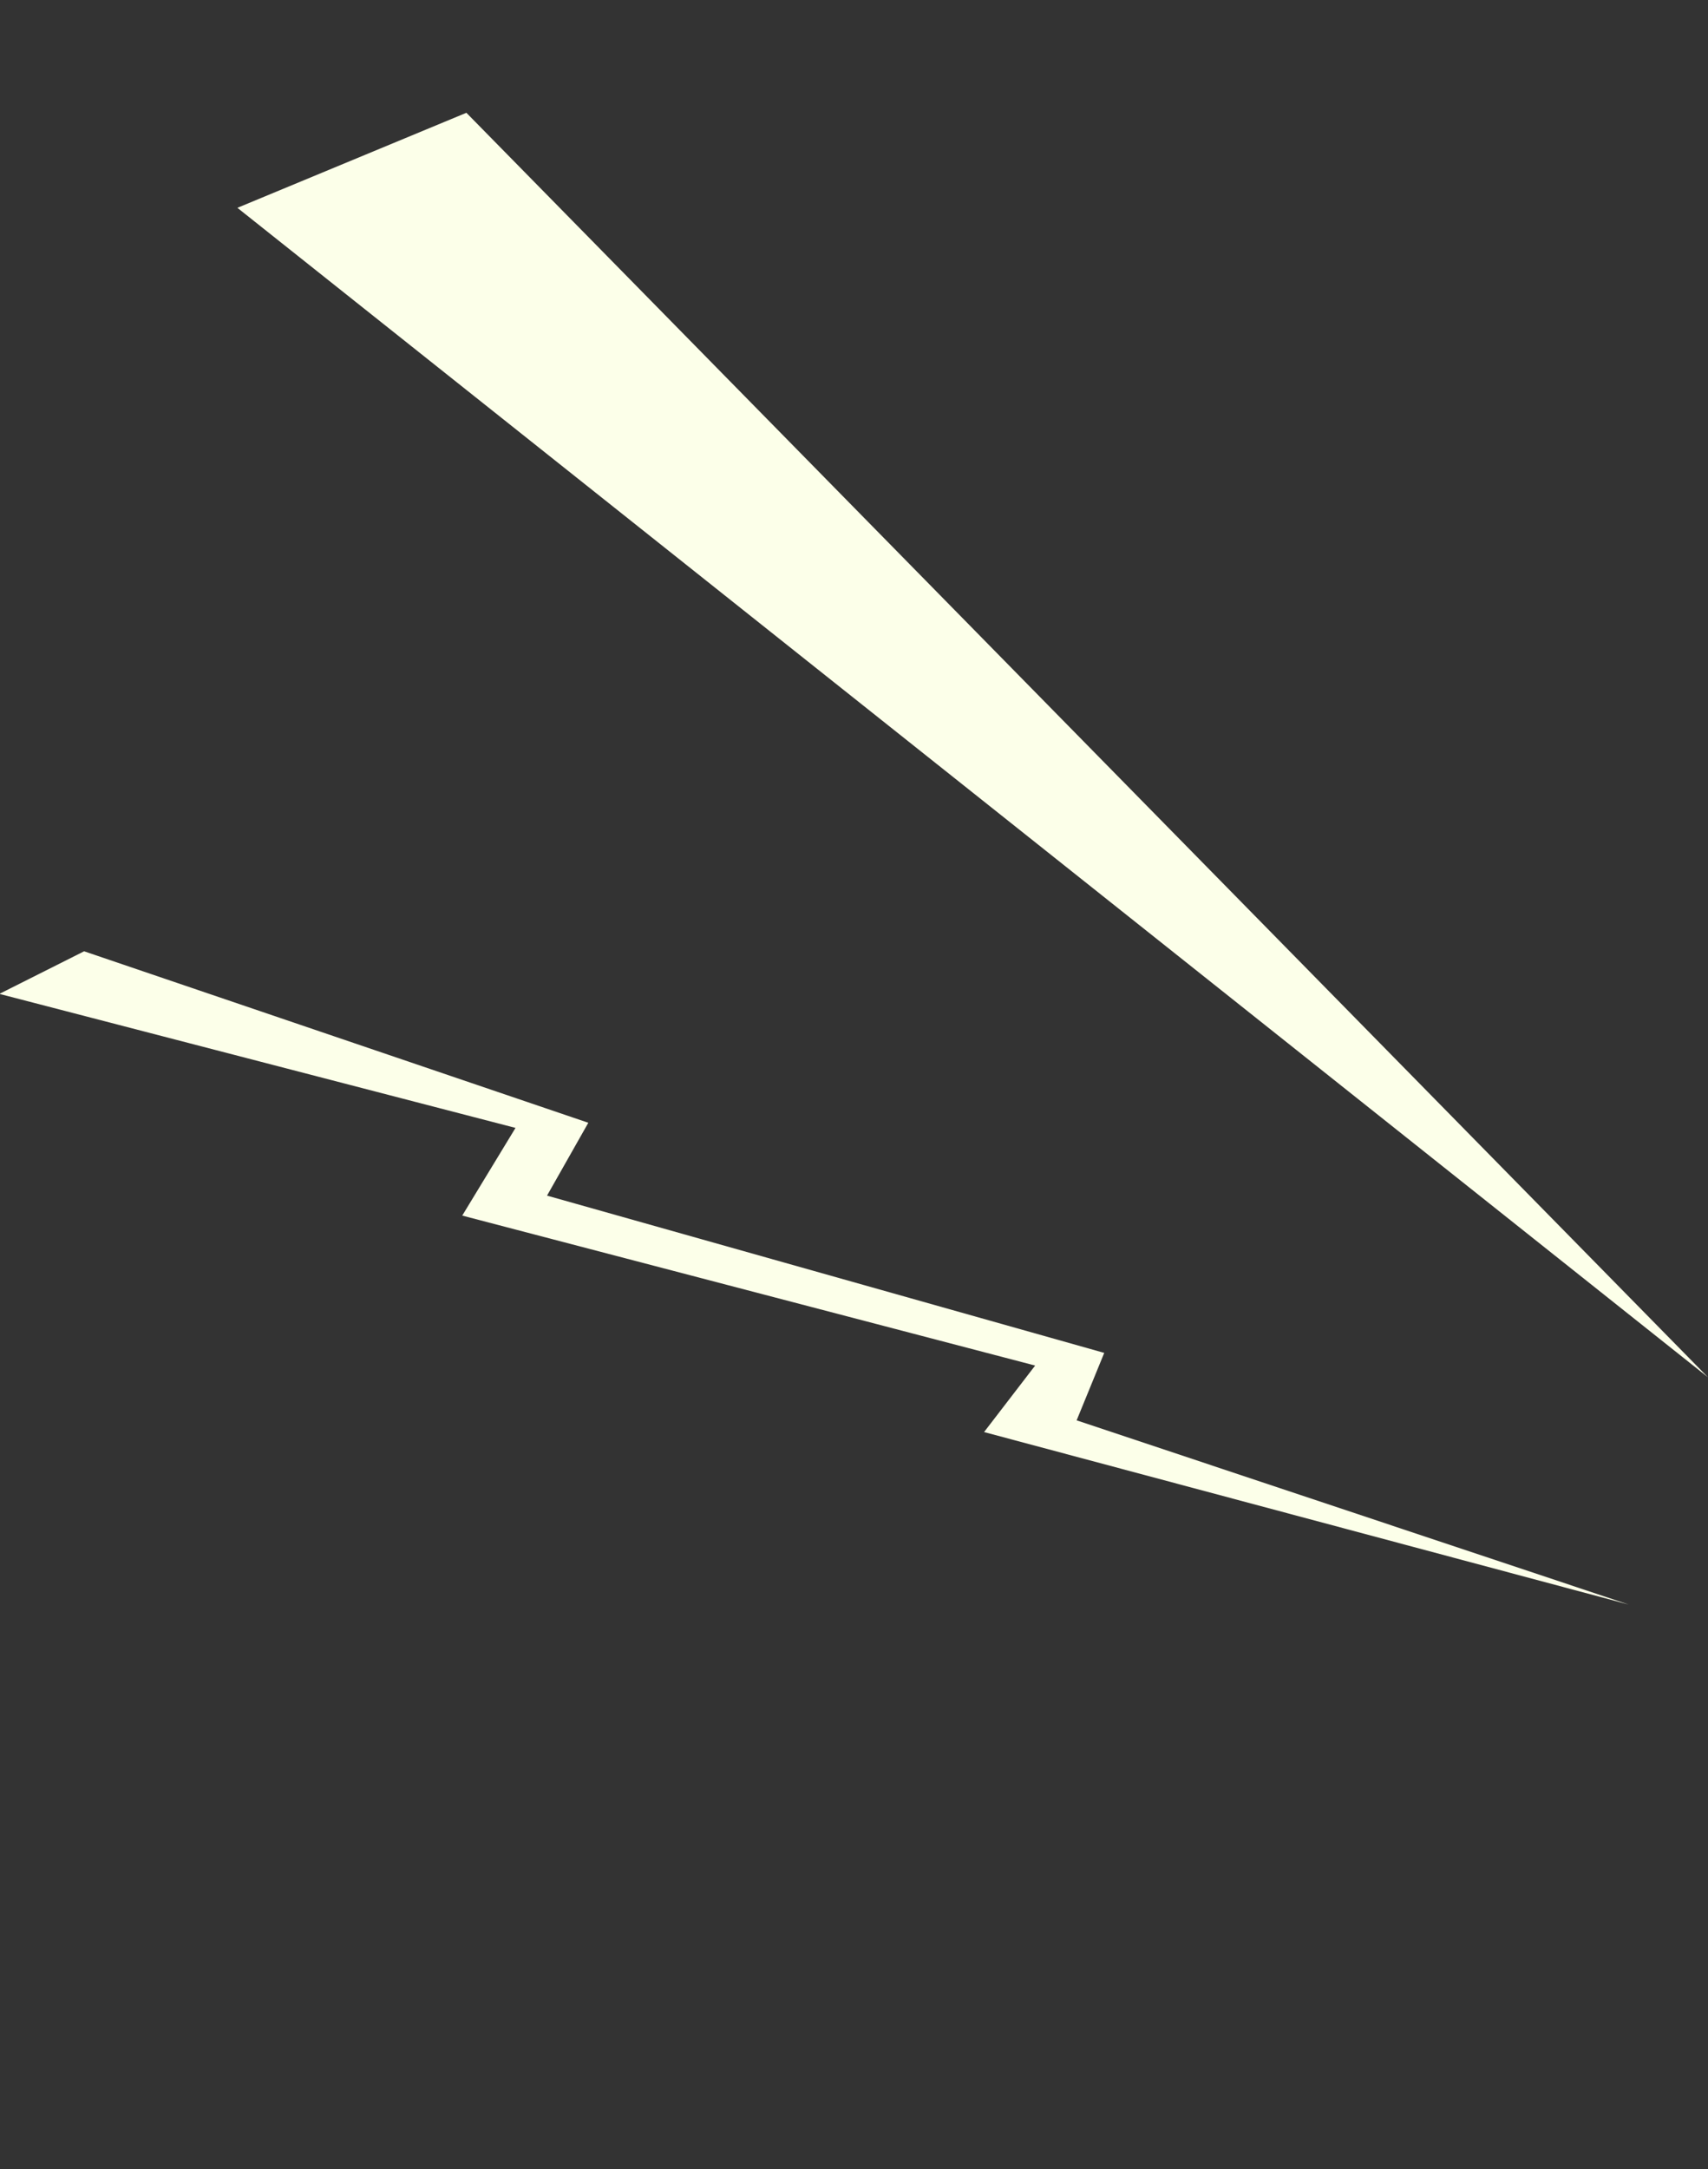 <svg xmlns="http://www.w3.org/2000/svg" width="1290.32" height="1638.432" viewBox="0 0 1290.32 1638.432"><rect x="0" y="0" width="1290.32" height="1638.432" fill="#333333" stroke="none"/><g data-name="Сгруппировать 151"><g data-name="Сгруппировать 127" fill="#fcffe9"><path data-name="Контур 570" d="M349.204 918.1l40.237-66.221L-.469 750.653l64.014-32.17L444.445 848l-31.188 55.022 420.945 118.784-20.85 50.935 417.027 139.115L743.423 1081.6l38.584-50.226z"/><path data-name="Контур 571" d="M1290.32 1040.254L179.344 156.964l172.99-71.776z"/></g></g></svg>